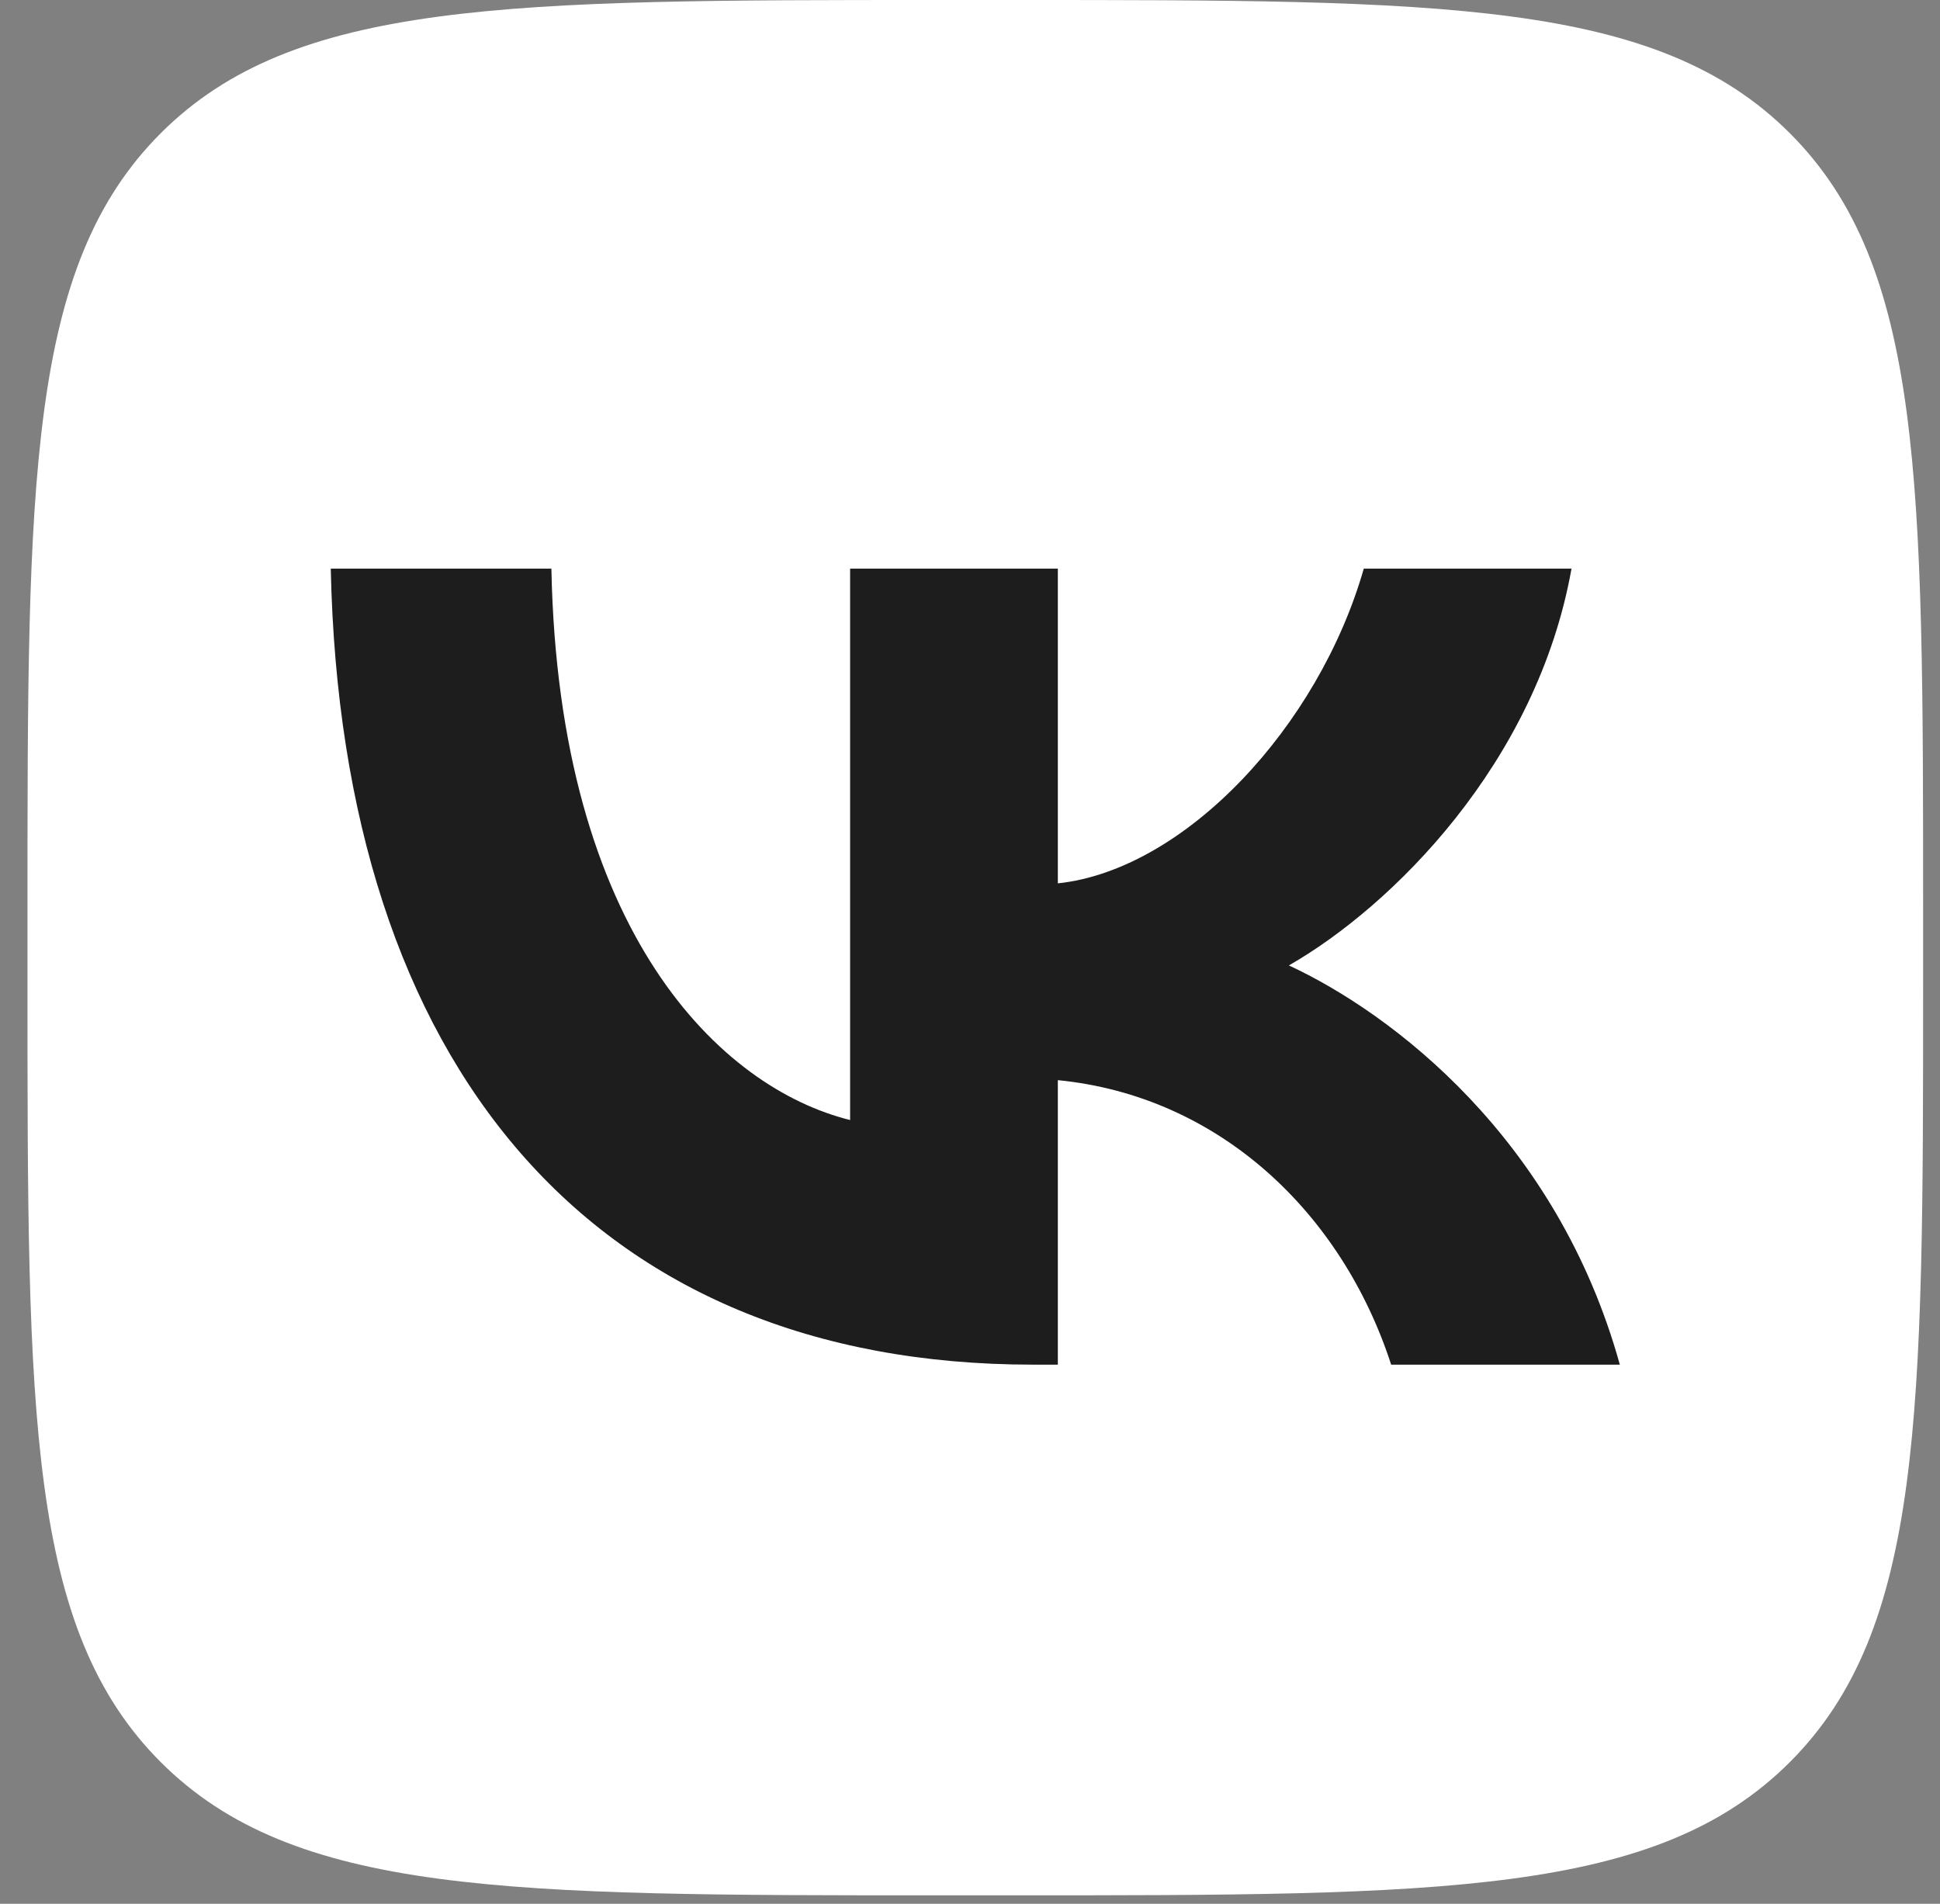 <?xml version="1.0" encoding="UTF-8"?> <svg xmlns="http://www.w3.org/2000/svg" width="54" height="53" viewBox="0 0 54 53" fill="none"><rect x="0" y="0" width="54" height="53" fill="#808080" stroke="none"/> <path d="M0.765 25.327C0.765 13.388 0.765 7.418 4.474 3.709C8.183 0 14.153 0 26.092 0H28.203C40.142 0 46.112 0 49.821 3.709C53.53 7.418 53.53 13.388 53.53 25.327V27.438C53.53 39.377 53.53 45.347 49.821 49.056C46.112 52.765 40.142 52.765 28.203 52.765H26.092C14.153 52.765 8.183 52.765 4.474 49.056C0.765 45.347 0.765 39.377 0.765 27.438V25.327Z" fill="white"></path> <path d="M28.75 37.991C16.491 37.991 9.499 29.672 9.207 15.83H15.348C15.55 25.99 20.077 30.293 23.663 31.181V15.83H29.445V24.592C32.986 24.215 36.706 20.222 37.961 15.83H43.743C42.779 21.242 38.745 25.235 35.876 26.877C38.745 28.208 43.34 31.691 45.088 37.991H38.723C37.355 33.776 33.949 30.515 29.445 30.071V37.991H28.75Z" fill="#1D1D1D"></path> </svg> 